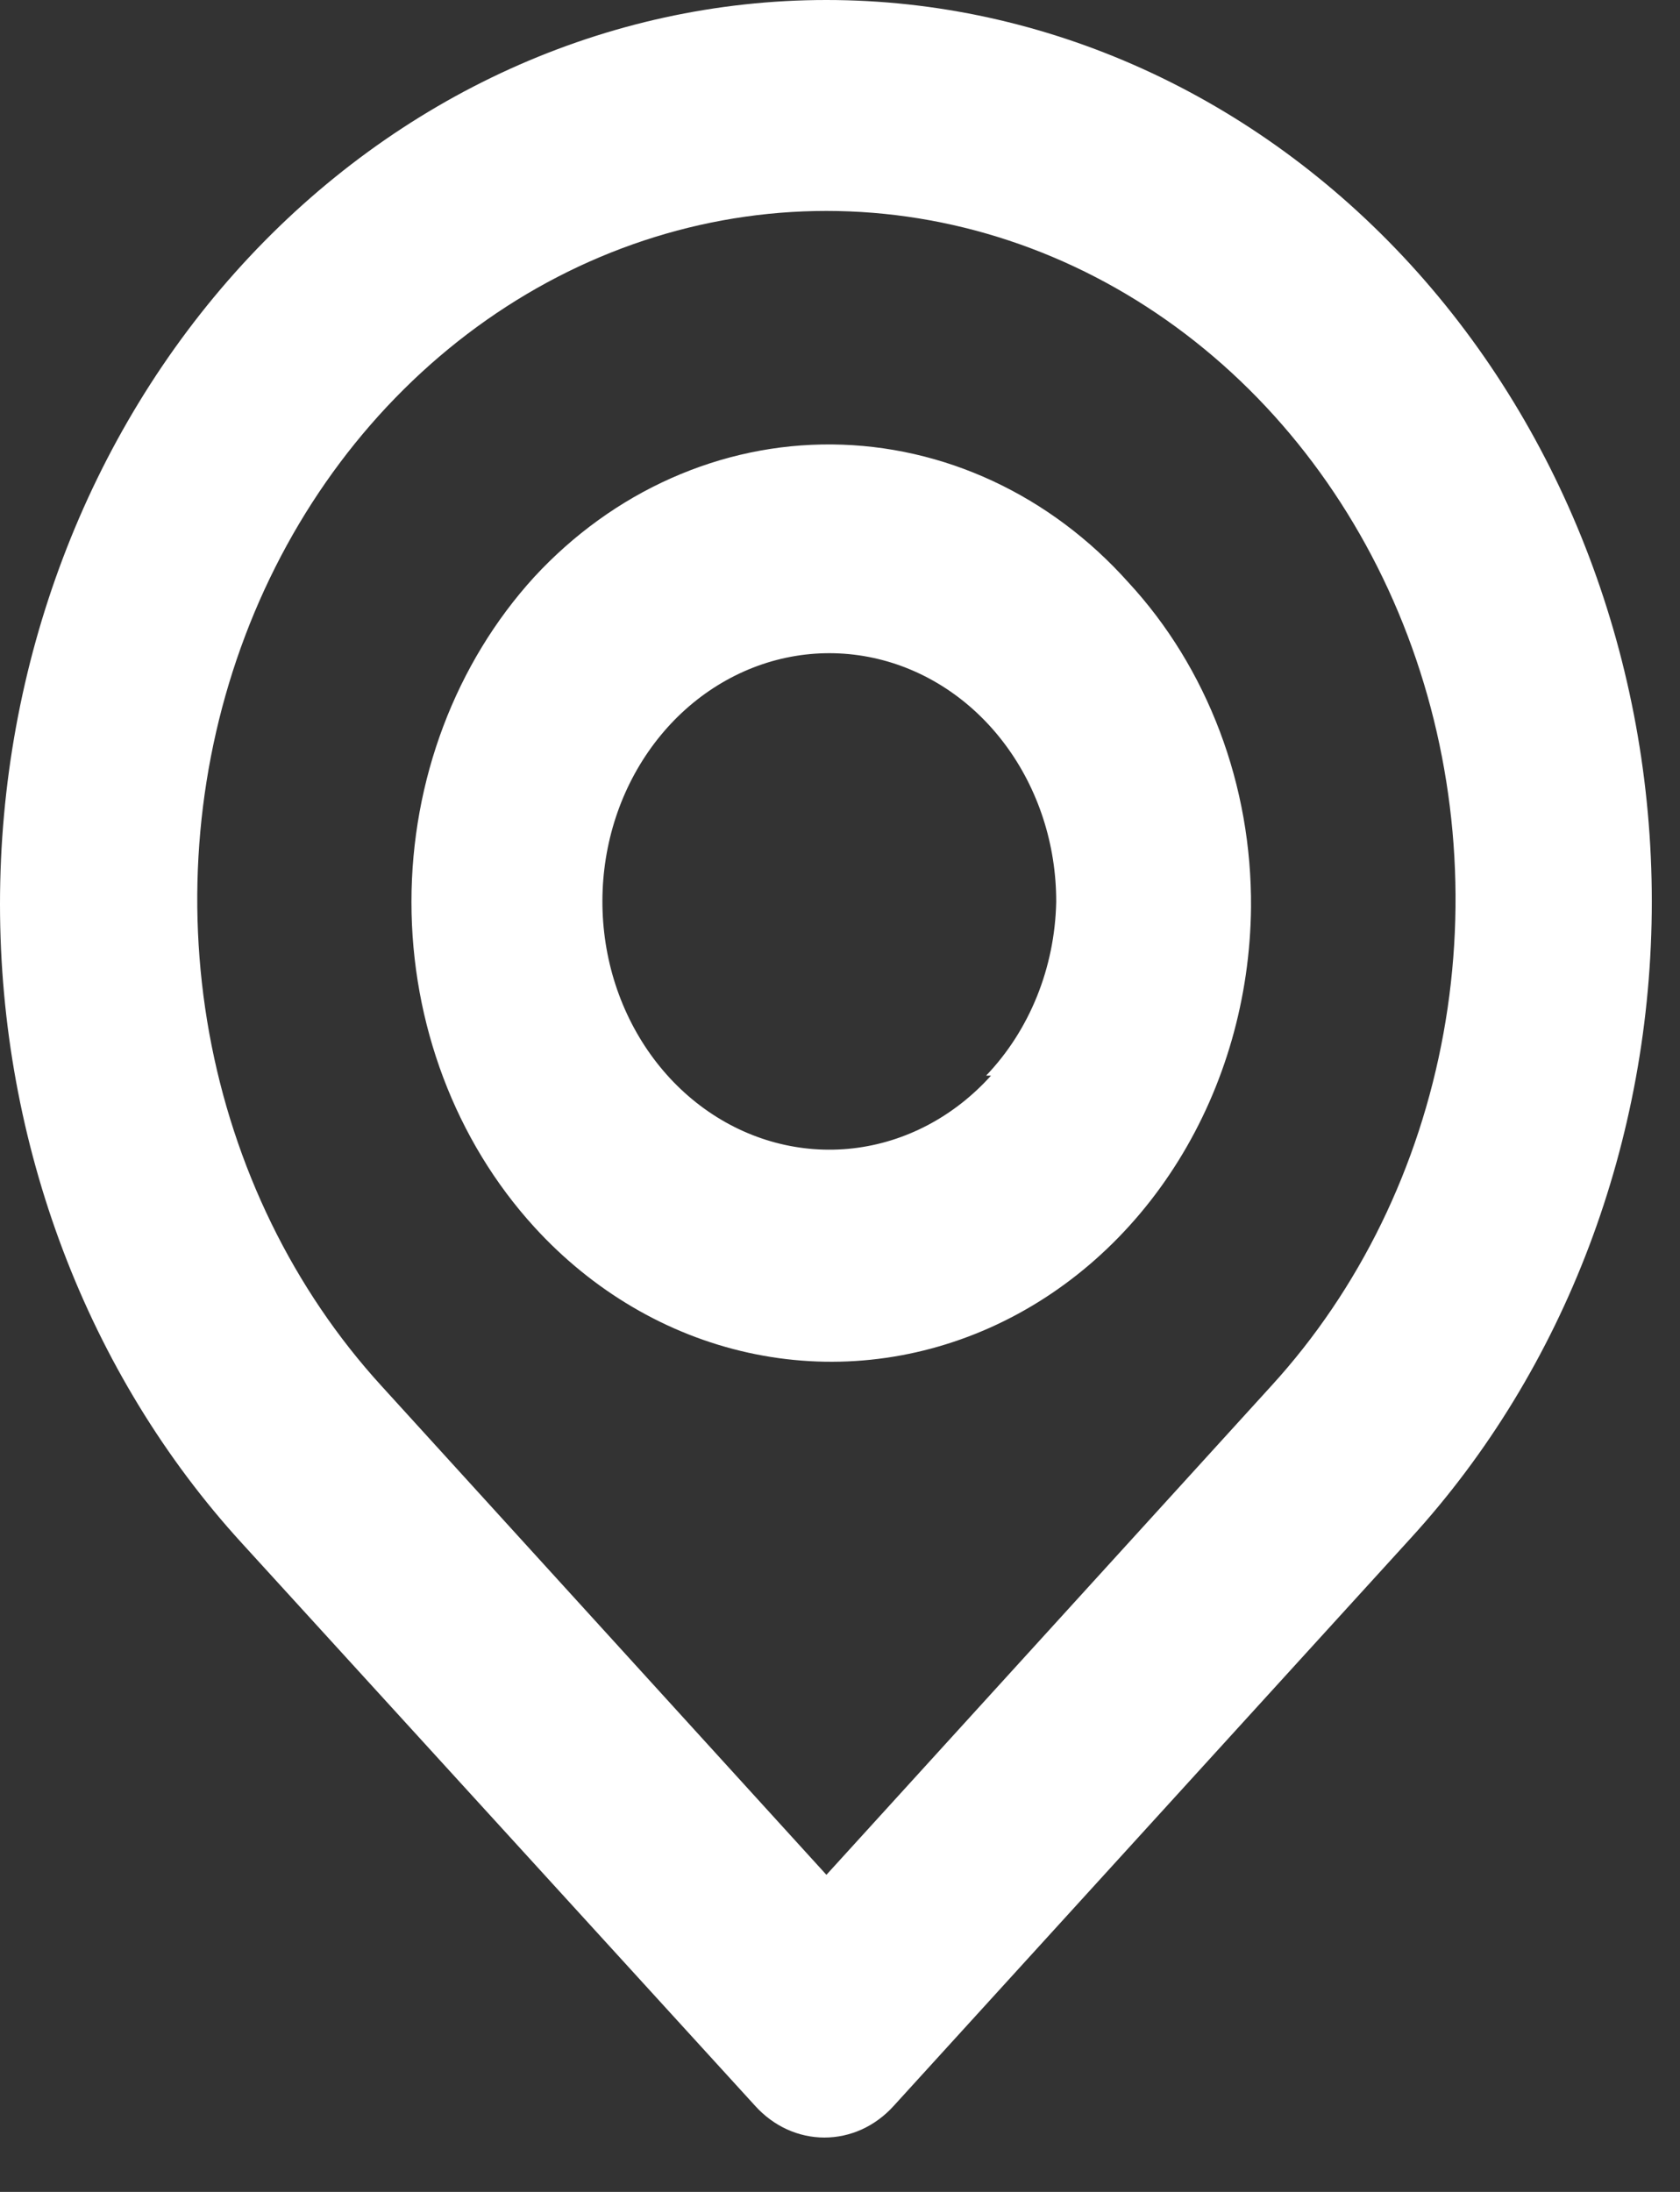 <?xml version="1.0" encoding="UTF-8"?> <svg xmlns="http://www.w3.org/2000/svg" width="23" height="30" viewBox="0 0 23 30" fill="none"><rect x="0" y="0" width="23" height="30" fill="#333333" stroke="none"/> <path d="M19.314 3.624C17.192 1.304 14.314 -2.4452e-08 11.314 0C8.313 2.4452e-08 5.435 1.304 3.314 3.624C1.192 5.945 2.23561e-08 9.092 0 12.374C-2.23561e-08 15.656 1.192 18.804 3.314 21.124L10.34 28.824C10.464 28.961 10.612 29.07 10.774 29.144C10.937 29.218 11.111 29.256 11.287 29.256C11.463 29.256 11.637 29.218 11.8 29.144C11.962 29.07 12.11 28.961 12.234 28.824L19.314 21.052C21.427 18.741 22.614 15.606 22.614 12.338C22.614 9.07 21.427 5.935 19.314 3.624V3.624ZM17.407 18.966L11.314 25.66L5.22 18.966C4.017 17.648 3.197 15.97 2.865 14.142C2.534 12.315 2.705 10.421 3.357 8.7C4.009 6.979 5.113 5.509 6.529 4.474C7.946 3.439 9.61 2.887 11.314 2.887C13.017 2.887 14.682 3.439 16.098 4.474C17.515 5.509 18.619 6.979 19.271 8.7C19.923 10.421 20.094 12.315 19.762 14.142C19.43 15.97 18.611 17.648 17.407 18.966V18.966ZM7.314 7.897C6.237 9.078 5.633 10.678 5.633 12.345C5.633 14.013 6.237 15.612 7.314 16.793C8.113 17.669 9.132 18.268 10.241 18.513C11.351 18.759 12.502 18.64 13.55 18.173C14.598 17.706 15.497 16.91 16.133 15.886C16.769 14.863 17.115 13.656 17.127 12.418C17.133 11.591 16.988 10.772 16.699 10.008C16.41 9.244 15.985 8.551 15.447 7.97C14.919 7.379 14.289 6.908 13.593 6.584C12.897 6.26 12.15 6.09 11.394 6.083C10.638 6.076 9.889 6.233 9.188 6.545C8.488 6.856 7.851 7.316 7.314 7.897V7.897ZM13.567 14.722C13.062 15.283 12.394 15.635 11.678 15.717C10.962 15.799 10.242 15.607 9.641 15.173C9.04 14.739 8.596 14.09 8.384 13.337C8.173 12.584 8.207 11.774 8.48 11.046C8.754 10.318 9.251 9.716 9.885 9.344C10.52 8.971 11.253 8.852 11.959 9.005C12.665 9.158 13.301 9.575 13.757 10.185C14.213 10.794 14.462 11.558 14.46 12.345C14.441 13.245 14.096 14.1 13.5 14.722H13.567Z" fill="white"></path> </svg> 